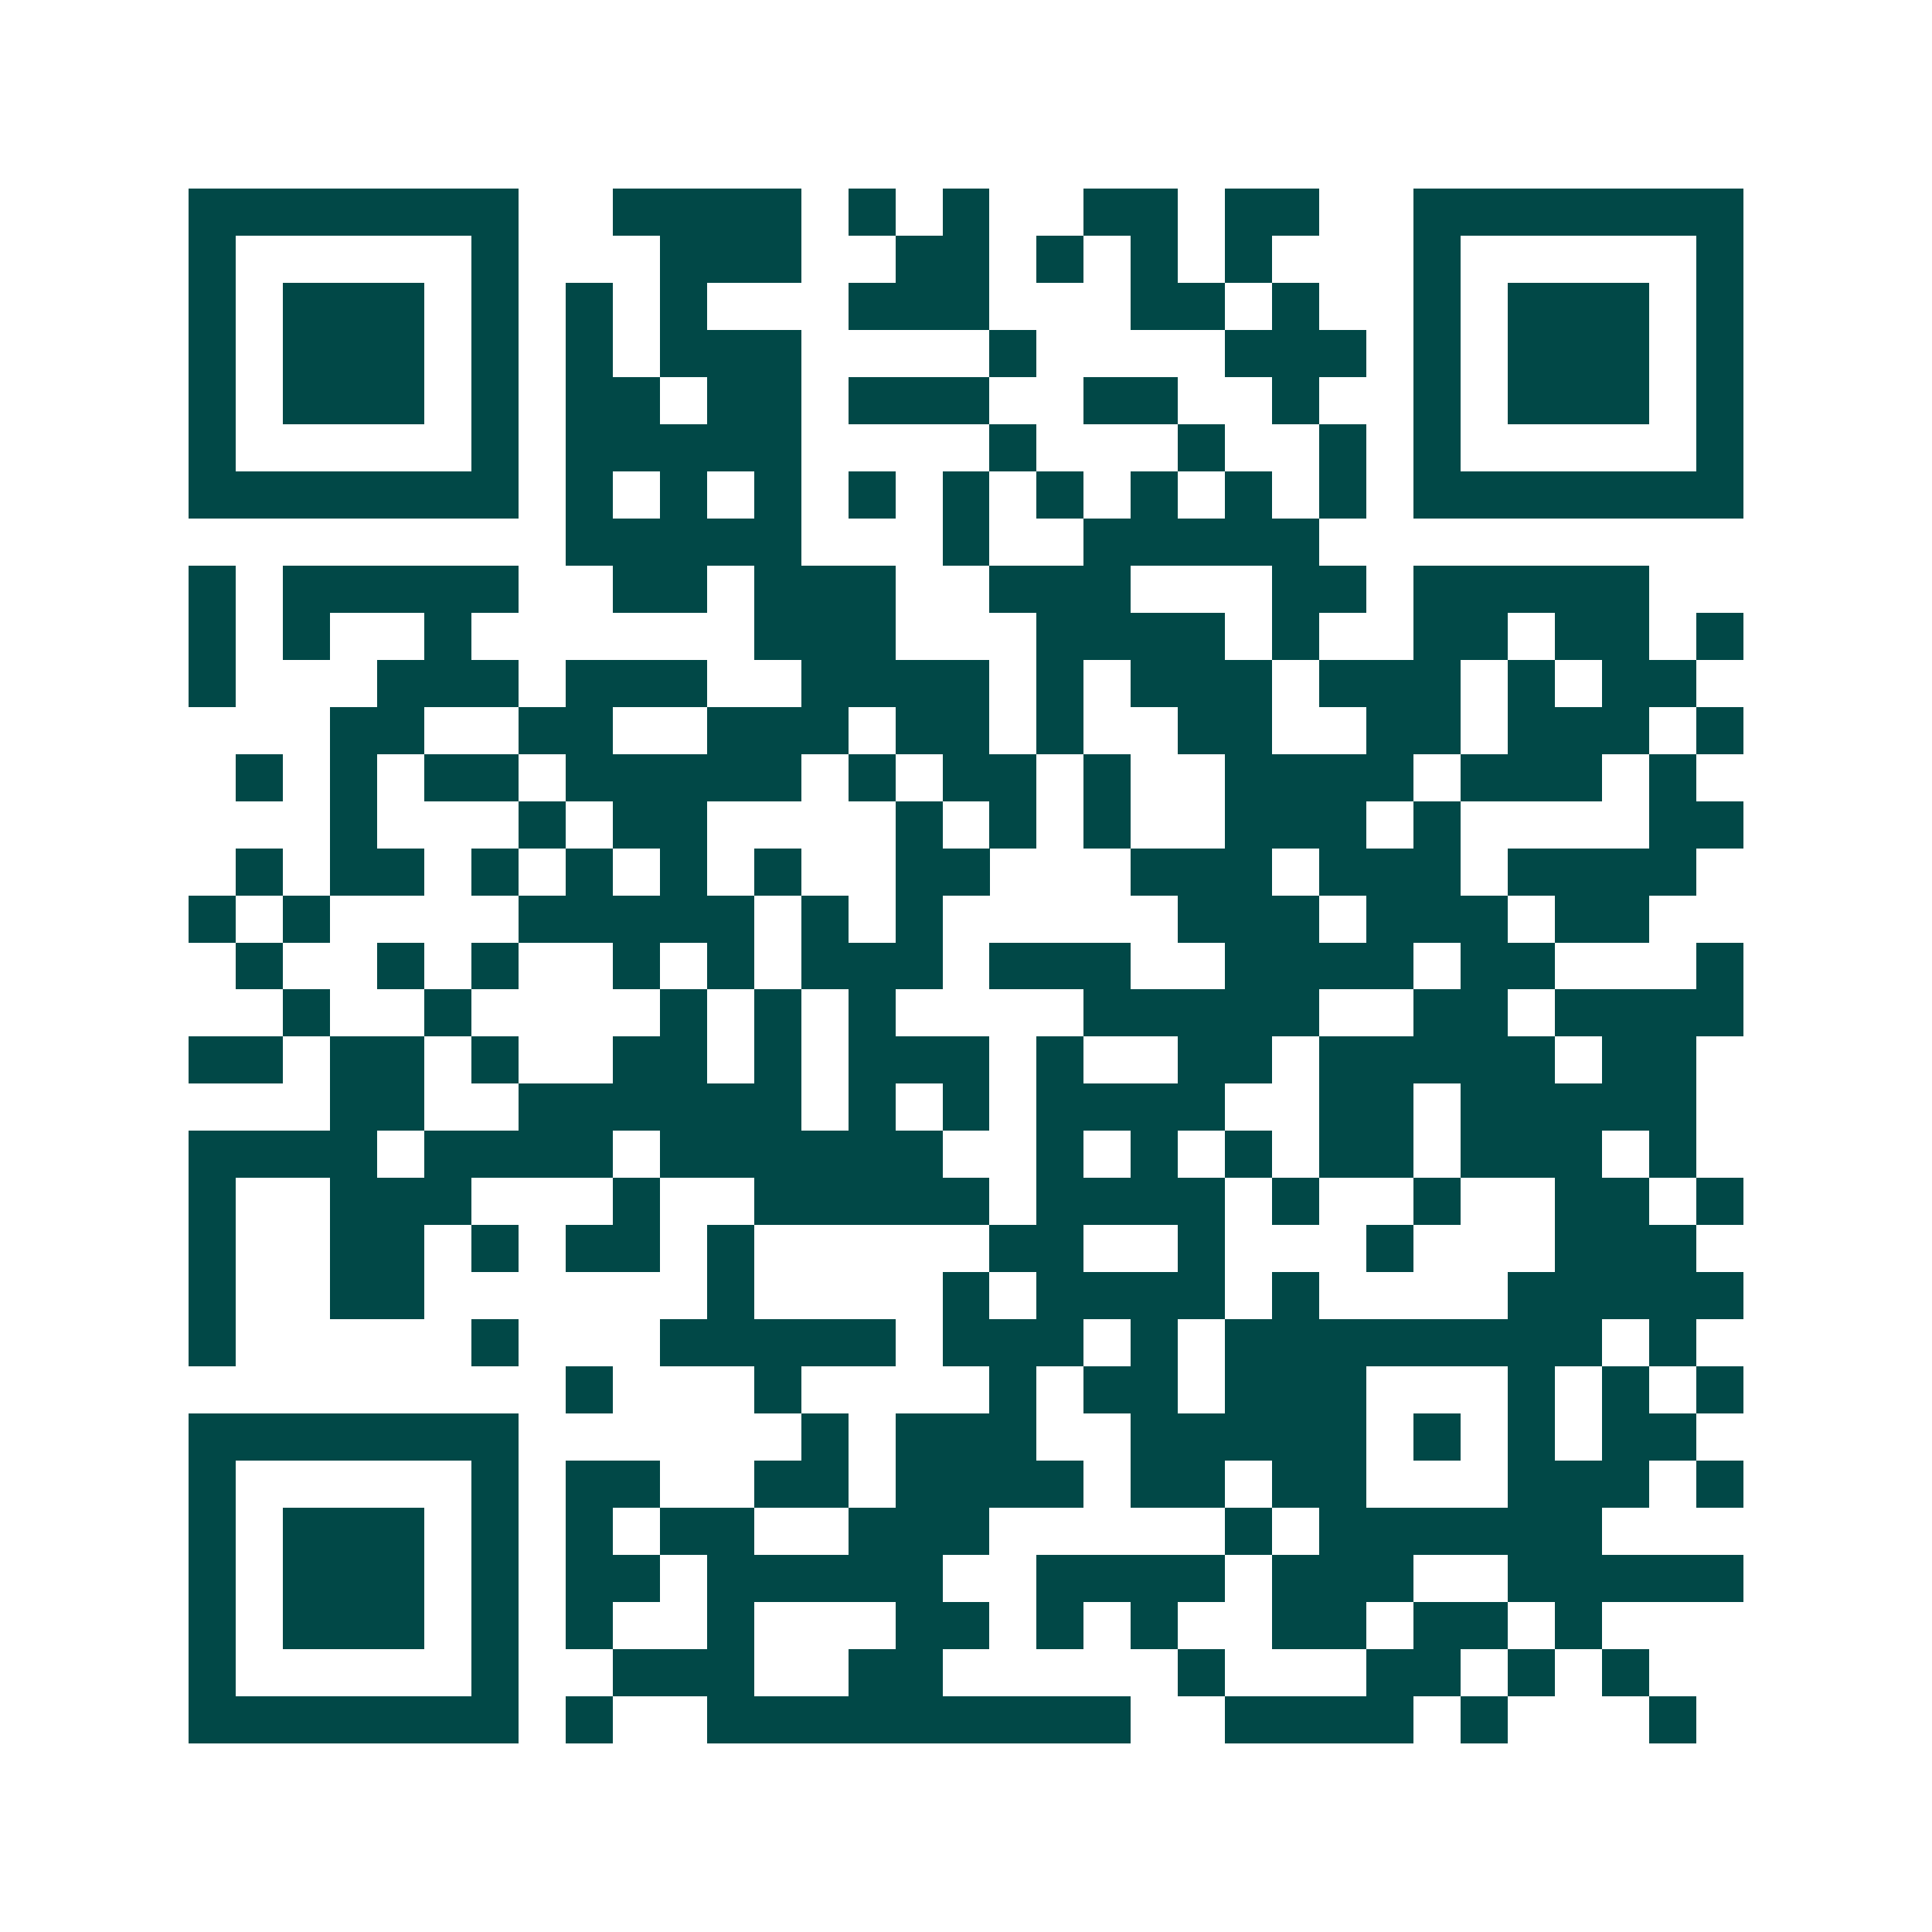 <svg xmlns="http://www.w3.org/2000/svg" width="200" height="200" viewBox="0 0 41 41" shape-rendering="crispEdges"><path fill="#ffffff" d="M0 0h41v41H0z"/><path stroke="#014847" d="M4 4.5h7m2 0h4m1 0h1m1 0h1m2 0h2m1 0h2m2 0h7M4 5.5h1m5 0h1m3 0h3m2 0h2m1 0h1m1 0h1m1 0h1m3 0h1m5 0h1M4 6.5h1m1 0h3m1 0h1m1 0h1m1 0h1m3 0h3m3 0h2m1 0h1m2 0h1m1 0h3m1 0h1M4 7.5h1m1 0h3m1 0h1m1 0h1m1 0h3m4 0h1m4 0h3m1 0h1m1 0h3m1 0h1M4 8.5h1m1 0h3m1 0h1m1 0h2m1 0h2m1 0h3m2 0h2m2 0h1m2 0h1m1 0h3m1 0h1M4 9.5h1m5 0h1m1 0h5m4 0h1m3 0h1m2 0h1m1 0h1m5 0h1M4 10.5h7m1 0h1m1 0h1m1 0h1m1 0h1m1 0h1m1 0h1m1 0h1m1 0h1m1 0h1m1 0h7M12 11.5h5m3 0h1m2 0h5M4 12.5h1m1 0h5m2 0h2m1 0h3m2 0h3m3 0h2m1 0h5M4 13.5h1m1 0h1m2 0h1m6 0h3m3 0h4m1 0h1m2 0h2m1 0h2m1 0h1M4 14.5h1m3 0h3m1 0h3m2 0h4m1 0h1m1 0h3m1 0h3m1 0h1m1 0h2M7 15.5h2m2 0h2m2 0h3m1 0h2m1 0h1m2 0h2m2 0h2m1 0h3m1 0h1M5 16.5h1m1 0h1m1 0h2m1 0h5m1 0h1m1 0h2m1 0h1m2 0h4m1 0h3m1 0h1M7 17.5h1m3 0h1m1 0h2m4 0h1m1 0h1m1 0h1m2 0h3m1 0h1m4 0h2M5 18.5h1m1 0h2m1 0h1m1 0h1m1 0h1m1 0h1m2 0h2m3 0h3m1 0h3m1 0h4M4 19.5h1m1 0h1m4 0h5m1 0h1m1 0h1m5 0h3m1 0h3m1 0h2M5 20.5h1m2 0h1m1 0h1m2 0h1m1 0h1m1 0h3m1 0h3m2 0h4m1 0h2m3 0h1M6 21.5h1m2 0h1m4 0h1m1 0h1m1 0h1m4 0h5m2 0h2m1 0h4M4 22.5h2m1 0h2m1 0h1m2 0h2m1 0h1m1 0h3m1 0h1m2 0h2m1 0h5m1 0h2M7 23.5h2m2 0h6m1 0h1m1 0h1m1 0h4m2 0h2m1 0h5M4 24.5h4m1 0h4m1 0h6m2 0h1m1 0h1m1 0h1m1 0h2m1 0h3m1 0h1M4 25.5h1m2 0h3m3 0h1m2 0h5m1 0h4m1 0h1m2 0h1m2 0h2m1 0h1M4 26.5h1m2 0h2m1 0h1m1 0h2m1 0h1m5 0h2m2 0h1m3 0h1m3 0h3M4 27.5h1m2 0h2m6 0h1m4 0h1m1 0h4m1 0h1m4 0h5M4 28.5h1m5 0h1m3 0h5m1 0h3m1 0h1m1 0h8m1 0h1M12 29.5h1m3 0h1m4 0h1m1 0h2m1 0h3m3 0h1m1 0h1m1 0h1M4 30.5h7m6 0h1m1 0h3m2 0h5m1 0h1m1 0h1m1 0h2M4 31.5h1m5 0h1m1 0h2m2 0h2m1 0h4m1 0h2m1 0h2m3 0h3m1 0h1M4 32.5h1m1 0h3m1 0h1m1 0h1m1 0h2m2 0h3m5 0h1m1 0h6M4 33.5h1m1 0h3m1 0h1m1 0h2m1 0h5m2 0h4m1 0h3m2 0h5M4 34.5h1m1 0h3m1 0h1m1 0h1m2 0h1m3 0h2m1 0h1m1 0h1m2 0h2m1 0h2m1 0h1M4 35.5h1m5 0h1m2 0h3m2 0h2m5 0h1m3 0h2m1 0h1m1 0h1M4 36.5h7m1 0h1m2 0h9m2 0h4m1 0h1m3 0h1"/></svg>
